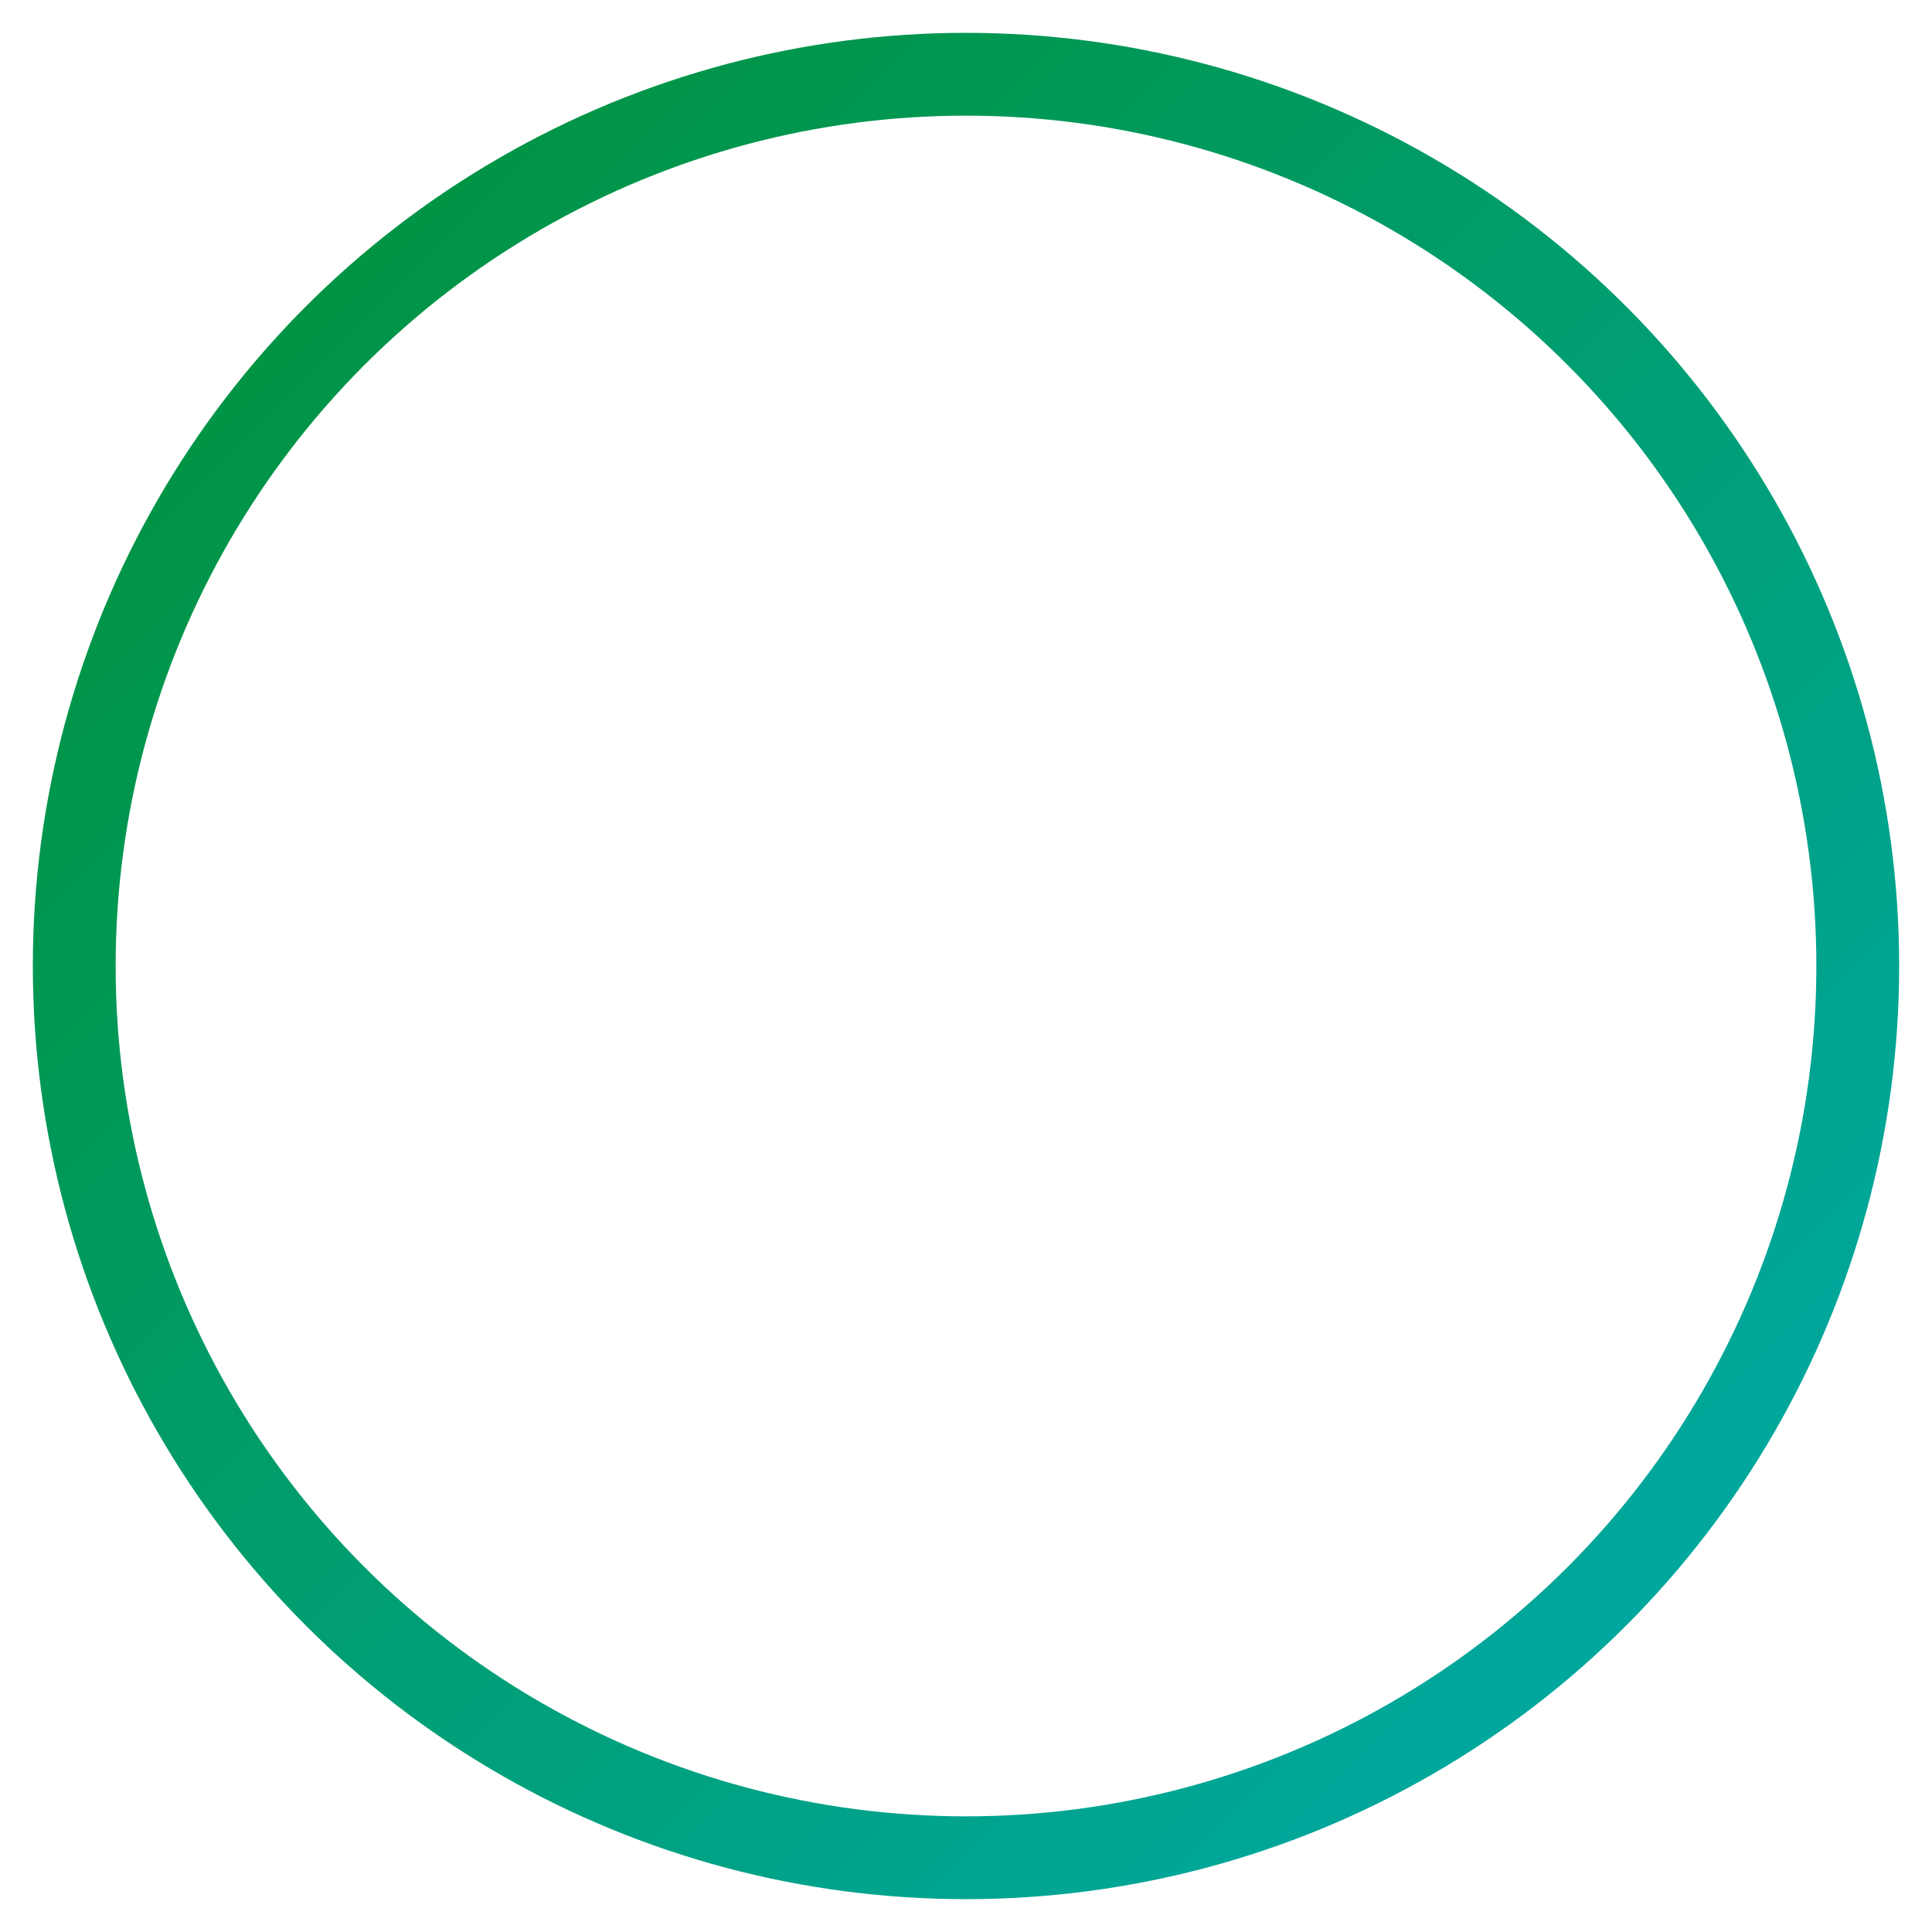 <svg id="Layer_1" data-name="Layer 1" xmlns="http://www.w3.org/2000/svg" xmlns:xlink="http://www.w3.org/1999/xlink" viewBox="0 0 140 140"><defs><style>.cls-1{fill:none;stroke-miterlimit:10;stroke-width:6px;stroke:url(#Namnlös_övertoning_12);}</style><linearGradient id="Namnlös_övertoning_12" x1="22.18" y1="22.18" x2="117.82" y2="117.82" gradientUnits="userSpaceOnUse"><stop offset="0" stop-color="#009444"/><stop offset="1" stop-color="#00a79d"/></linearGradient></defs><title>Rityta 4 kopia</title><circle class="cls-1" cx="70" cy="70" r="64.62"/></svg>
